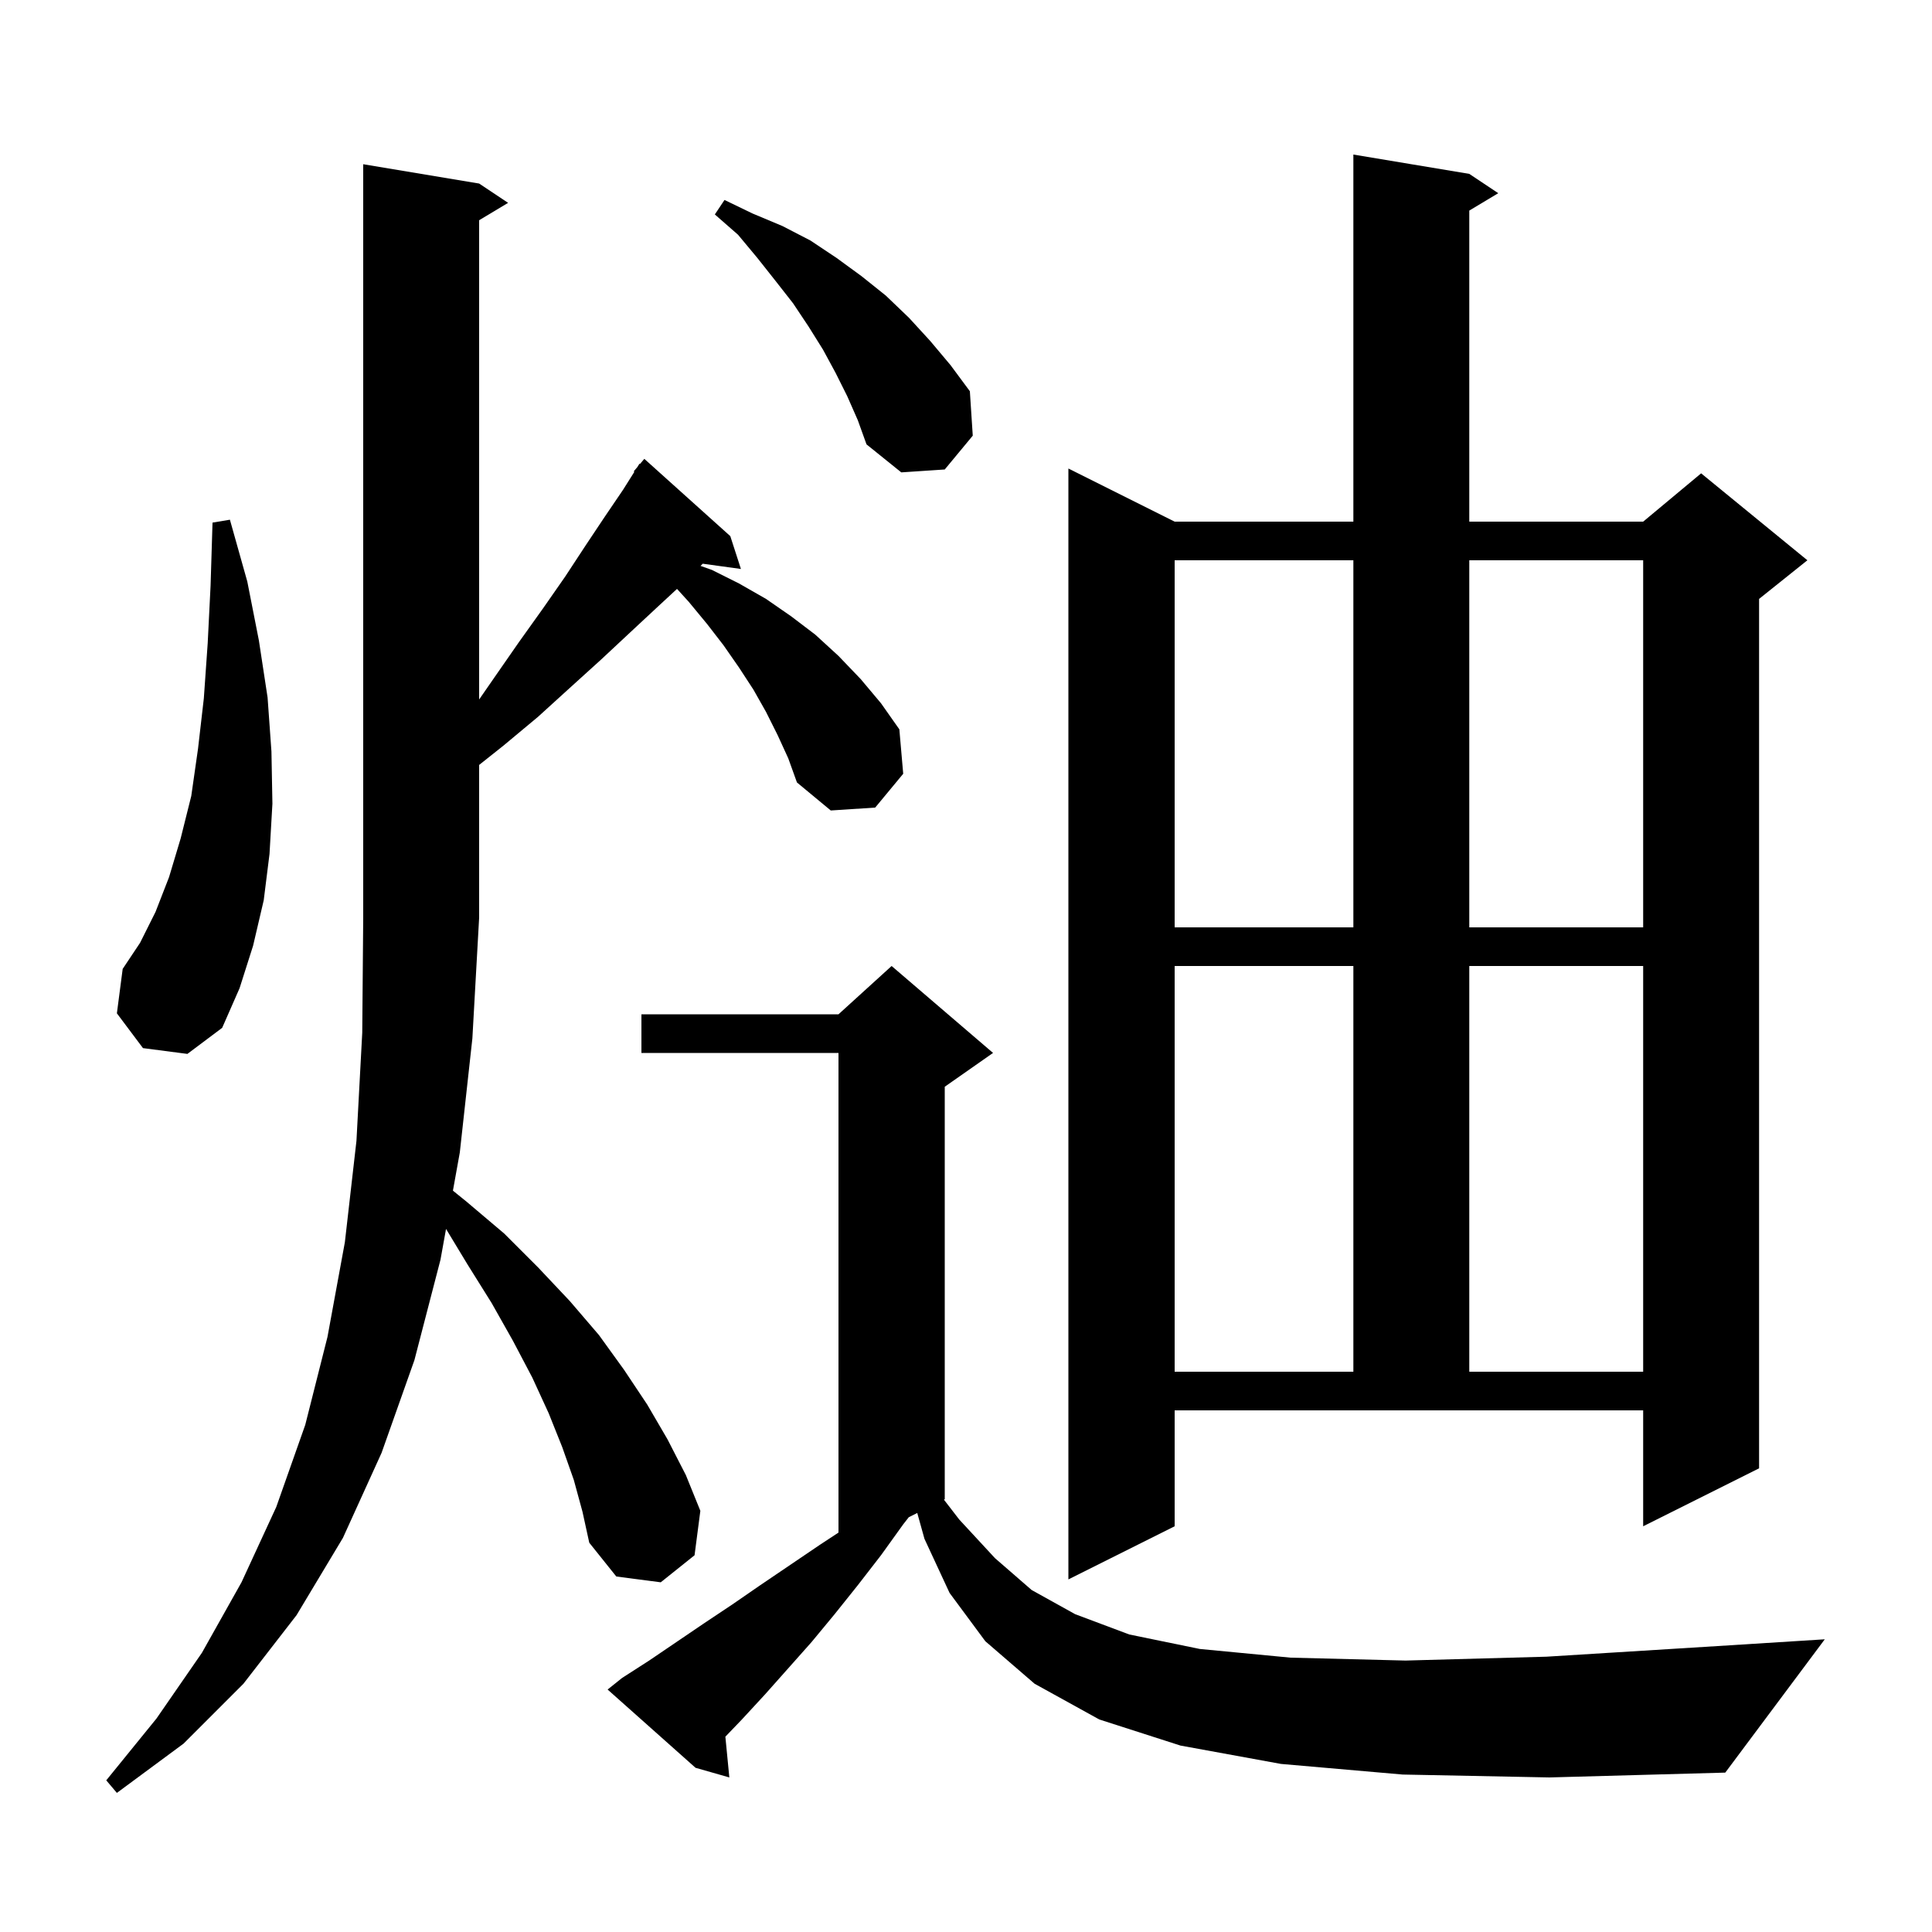<svg xmlns="http://www.w3.org/2000/svg" xmlns:xlink="http://www.w3.org/1999/xlink" version="1.1" baseProfile="full" viewBox="0 0 200 200" width="200" height="200">
<g fill="black">
<path d="M 59.4 153.2 L 58.2 149.8 L 56.8 146.3 L 55.1 142.6 L 53.1 138.8 L 50.9 134.9 L 48.4 130.9 L 46.173 127.218 L 45.6 130.4 L 42.9 140.8 L 39.5 150.4 L 35.5 159.2 L 30.7 167.2 L 25.2 174.3 L 19.0 180.5 L 12.1 185.6 L 11.0 184.3 L 16.2 177.9 L 20.9 171.1 L 25.0 163.8 L 28.6 156.0 L 31.6 147.5 L 33.9 138.4 L 35.7 128.6 L 36.9 118.1 L 37.5 106.9 L 37.6 95.0 L 37.6 17.0 L 49.6 19.0 L 52.6 21.0 L 49.6 22.8 L 49.6 72.411 L 51.2 70.1 L 53.7 66.5 L 56.2 63.0 L 58.5 59.7 L 60.6 56.5 L 62.6 53.5 L 64.5 50.7 L 65.668 48.845 L 65.6 48.8 L 65.976 48.355 L 66.2 48.0 L 66.246 48.037 L 66.7 47.5 L 75.6 55.5 L 76.7 58.9 L 72.745 58.355 L 72.519 58.581 L 73.7 59.0 L 76.5 60.4 L 79.3 62.0 L 81.9 63.8 L 84.4 65.7 L 86.8 67.9 L 89.1 70.3 L 91.2 72.8 L 93.1 75.5 L 93.5 80.1 L 90.6 83.6 L 86.0 83.9 L 82.5 81.0 L 81.6 78.5 L 80.5 76.1 L 79.3 73.7 L 78.0 71.4 L 76.5 69.1 L 74.9 66.8 L 73.2 64.6 L 71.3 62.3 L 70.084 60.963 L 68.1 62.8 L 65.2 65.5 L 62.2 68.3 L 59.0 71.2 L 55.7 74.2 L 52.1 77.2 L 49.6 79.187 L 49.6 95.0 L 48.9 107.5 L 47.6 119.3 L 46.887 123.256 L 48.3 124.4 L 52.2 127.7 L 55.7 131.2 L 59.0 134.7 L 62.0 138.2 L 64.6 141.8 L 67.0 145.4 L 69.1 149.0 L 71.0 152.7 L 72.5 156.4 L 71.9 161.0 L 68.4 163.8 L 63.8 163.2 L 61.0 159.7 L 60.3 156.5 Z M 145.2 183.7 L 132.6 182.6 L 122.2 180.7 L 113.8 178.0 L 107.1 174.3 L 102.0 169.9 L 98.3 164.9 L 95.7 159.3 L 94.954 156.623 L 94.077 157.062 L 93.5 157.8 L 91.2 161.0 L 88.8 164.1 L 86.4 167.1 L 84.0 170.0 L 79.2 175.4 L 76.8 178.0 L 75.09 179.781 L 75.5 184.0 L 72.0 183.0 L 62.9 174.9 L 64.4 173.7 L 67.2 171.9 L 72.8 168.1 L 75.8 166.1 L 78.7 164.1 L 84.9 159.9 L 86.8 158.653 L 86.8 109.0 L 66.4 109.0 L 66.4 105.0 L 86.8 105.0 L 92.3 100.0 L 102.8 109.0 L 97.8 112.5 L 97.8 155.2 L 97.714 155.243 L 99.3 157.3 L 103.0 161.3 L 106.8 164.6 L 111.3 167.1 L 116.9 169.2 L 124.2 170.7 L 133.6 171.6 L 145.5 171.9 L 160.1 171.5 L 177.8 170.4 L 188.9 169.7 L 178.6 183.5 L 160.4 184.0 Z M 121.6 158.0 L 110.6 163.5 L 110.6 48.5 L 121.6 54.0 L 140.1 54.0 L 140.1 16.0 L 152.1 18.0 L 155.1 20.0 L 152.1 21.8 L 152.1 54.0 L 170.1 54.0 L 176.1 49.0 L 187.1 58.0 L 182.1 62.0 L 182.1 152.0 L 170.1 158.0 L 170.1 146.0 L 121.6 146.0 Z M 121.6 100.0 L 121.6 142.0 L 140.1 142.0 L 140.1 100.0 Z M 152.1 100.0 L 152.1 142.0 L 170.1 142.0 L 170.1 100.0 Z M 14.8 108.5 L 12.1 104.9 L 12.7 100.3 L 14.5 97.6 L 16.1 94.4 L 17.5 90.8 L 18.7 86.8 L 19.8 82.4 L 20.5 77.5 L 21.1 72.3 L 21.5 66.6 L 21.8 60.6 L 22.0 54.1 L 23.8 53.8 L 25.6 60.2 L 26.8 66.3 L 27.7 72.2 L 28.1 77.8 L 28.2 83.2 L 27.9 88.4 L 27.3 93.2 L 26.2 97.9 L 24.8 102.3 L 23.0 106.4 L 19.4 109.1 Z M 121.6 58.0 L 121.6 96.0 L 140.1 96.0 L 140.1 58.0 Z M 152.1 58.0 L 152.1 96.0 L 170.1 96.0 L 170.1 58.0 Z M 87.7 41.0 L 86.5 38.6 L 85.2 36.2 L 83.7 33.8 L 82.1 31.4 L 80.3 29.1 L 78.4 26.7 L 76.4 24.3 L 74.0 22.2 L 75.0 20.7 L 77.9 22.1 L 81.0 23.4 L 83.9 24.9 L 86.6 26.7 L 89.2 28.6 L 91.7 30.6 L 94.1 32.9 L 96.3 35.3 L 98.4 37.8 L 100.4 40.5 L 100.7 45.1 L 97.8 48.6 L 93.3 48.9 L 89.7 46.0 L 88.8 43.5 Z " />
</g>
</svg>
